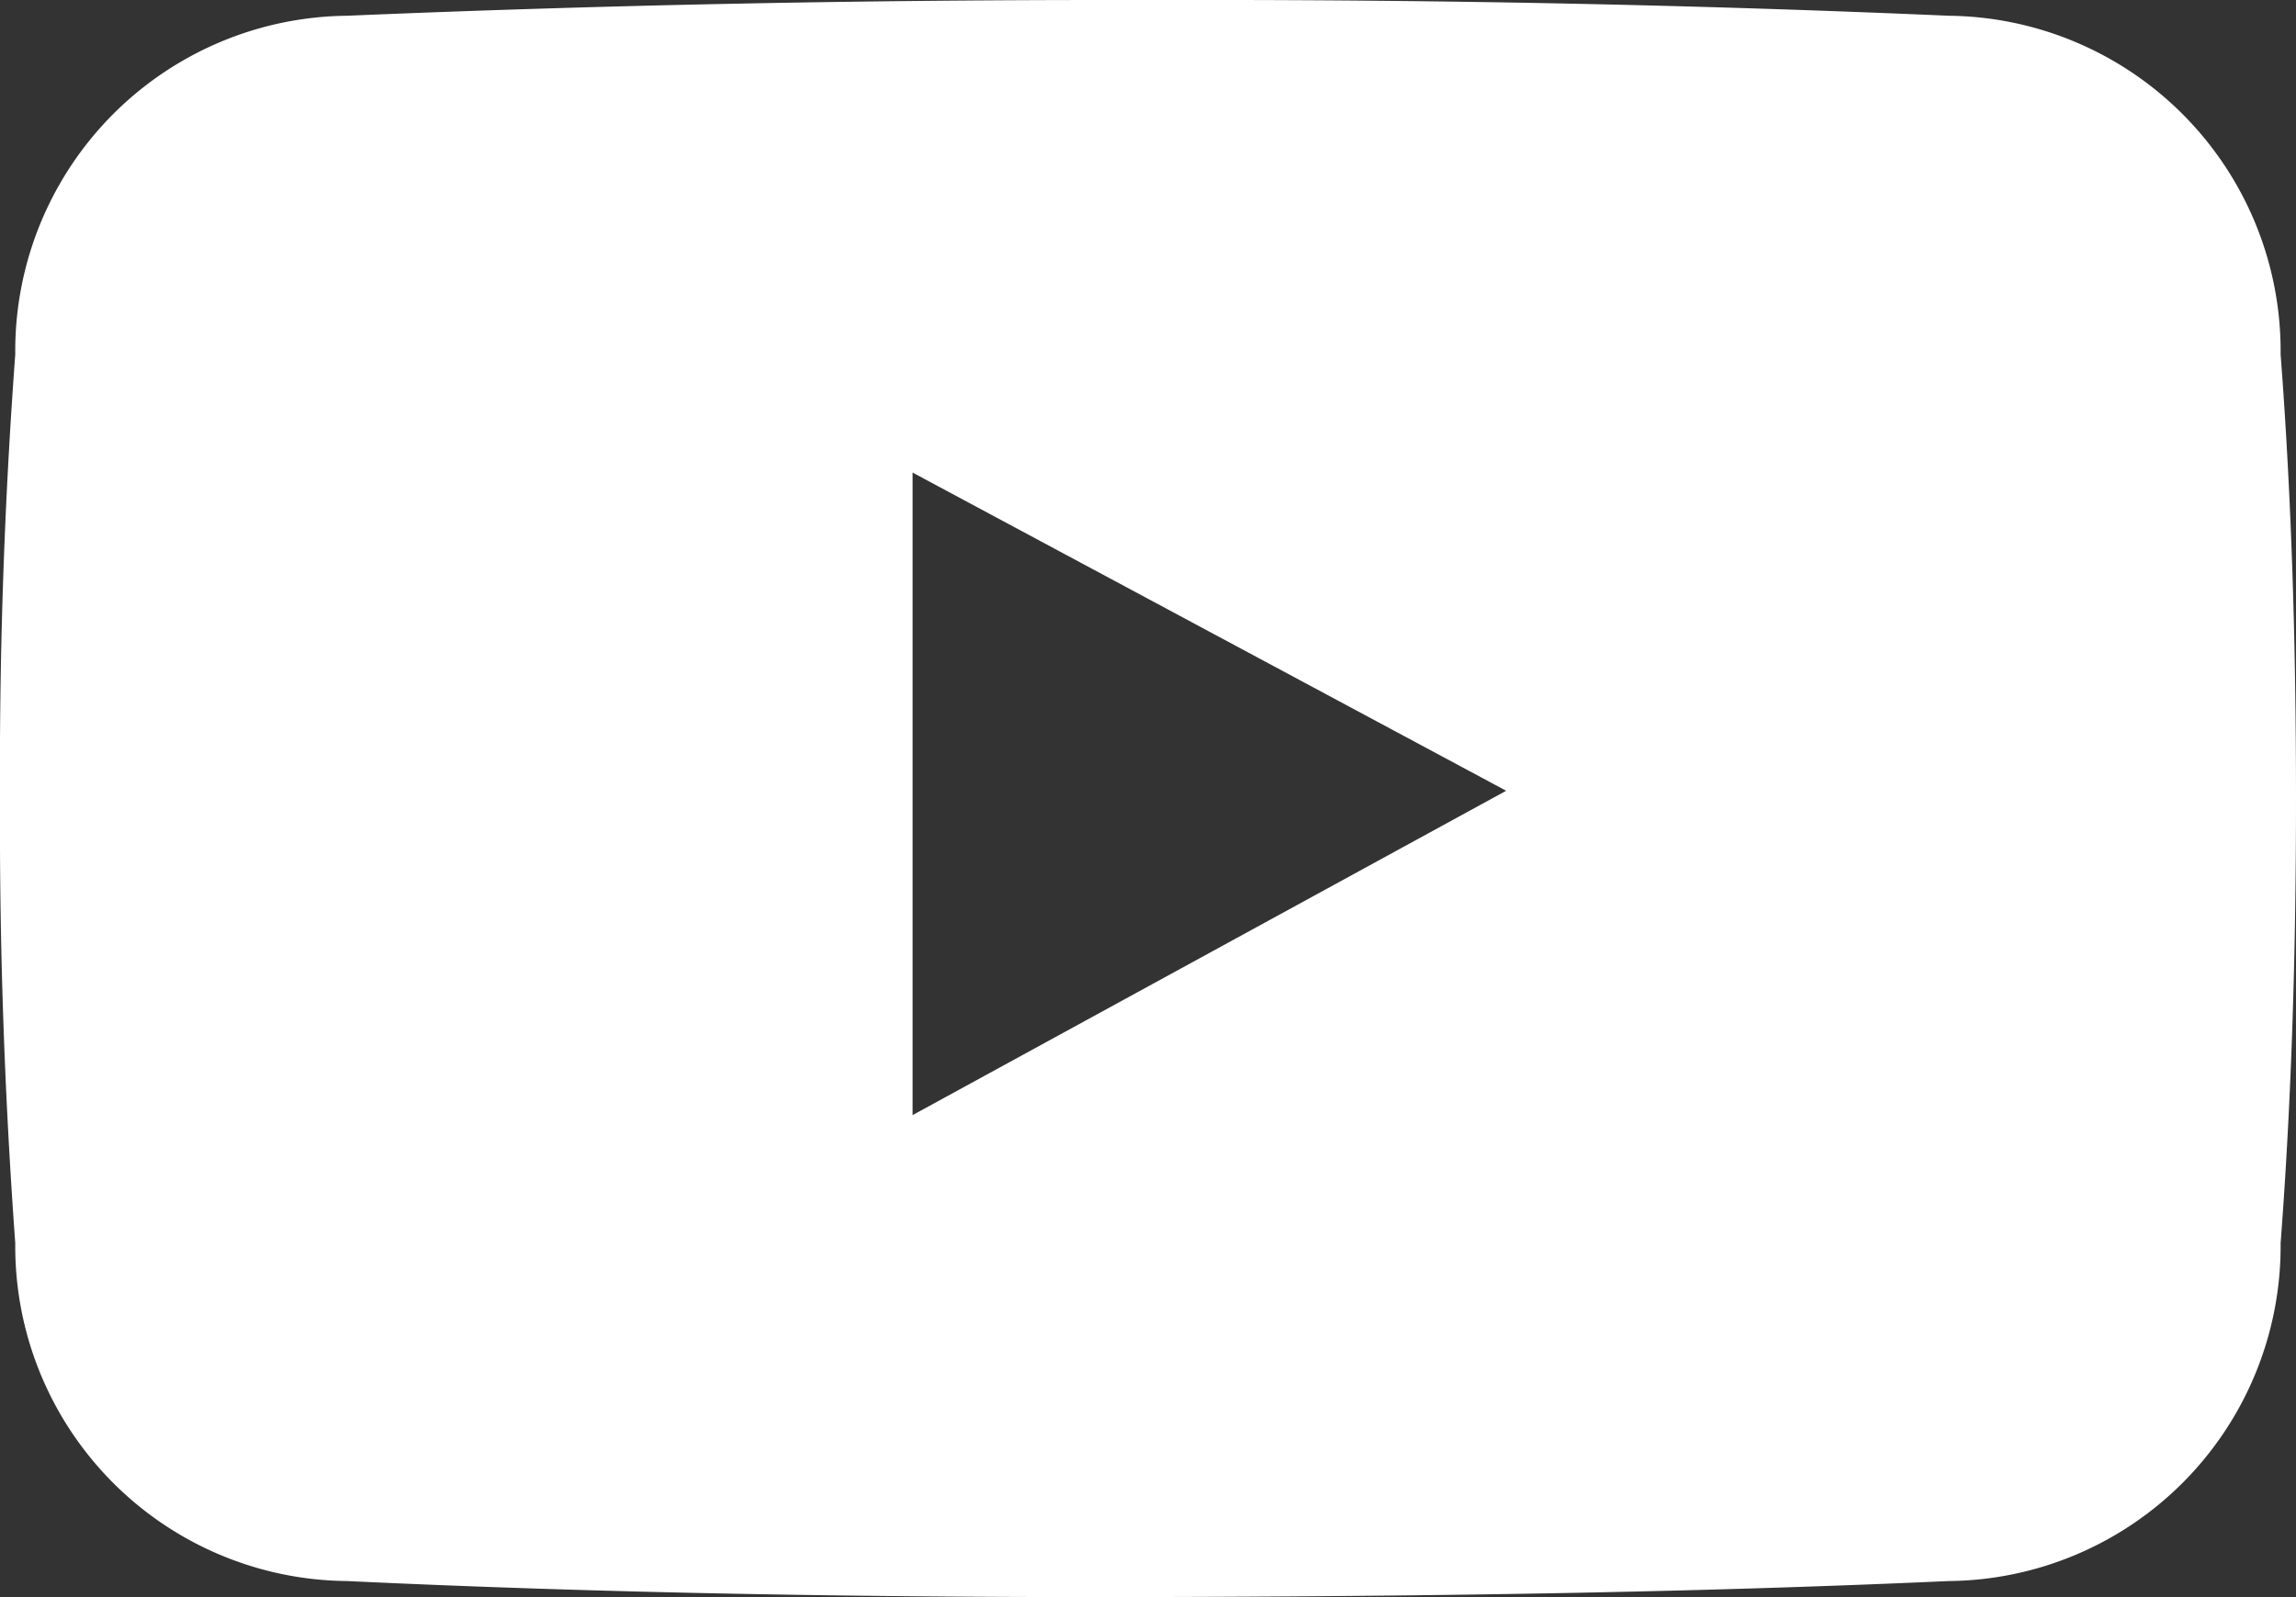 <svg xmlns="http://www.w3.org/2000/svg" width="18.651" height="12.975" viewBox="0 0 18.651 12.975">
  <rect x="0" y="0" width="18.651" height="12.975" fill="#333333" stroke="none"/>
  <path id="Path_783" data-name="Path 783" d="M1929.649,8736.214a2.724,2.724,0,0,0-2.694-2.751q-3.028-.132-6.181-.128h-.653q-3.155,0-6.18.128a2.722,2.722,0,0,0-2.694,2.751q-.133,1.8-.124,3.608-.008,1.8.124,3.612a2.719,2.719,0,0,0,2.694,2.745c2.116.1,4.289.135,6.506.13s4.383-.034,6.508-.13a2.721,2.721,0,0,0,2.694-2.745c.092-1.207.125-2.409.125-3.612S1929.741,8737.417,1929.649,8736.214Zm-11.113,6.18v-5.22l4.822,2.585Z" transform="translate(-1911.123 -8733.335)" fill="#fff"/>
</svg>
